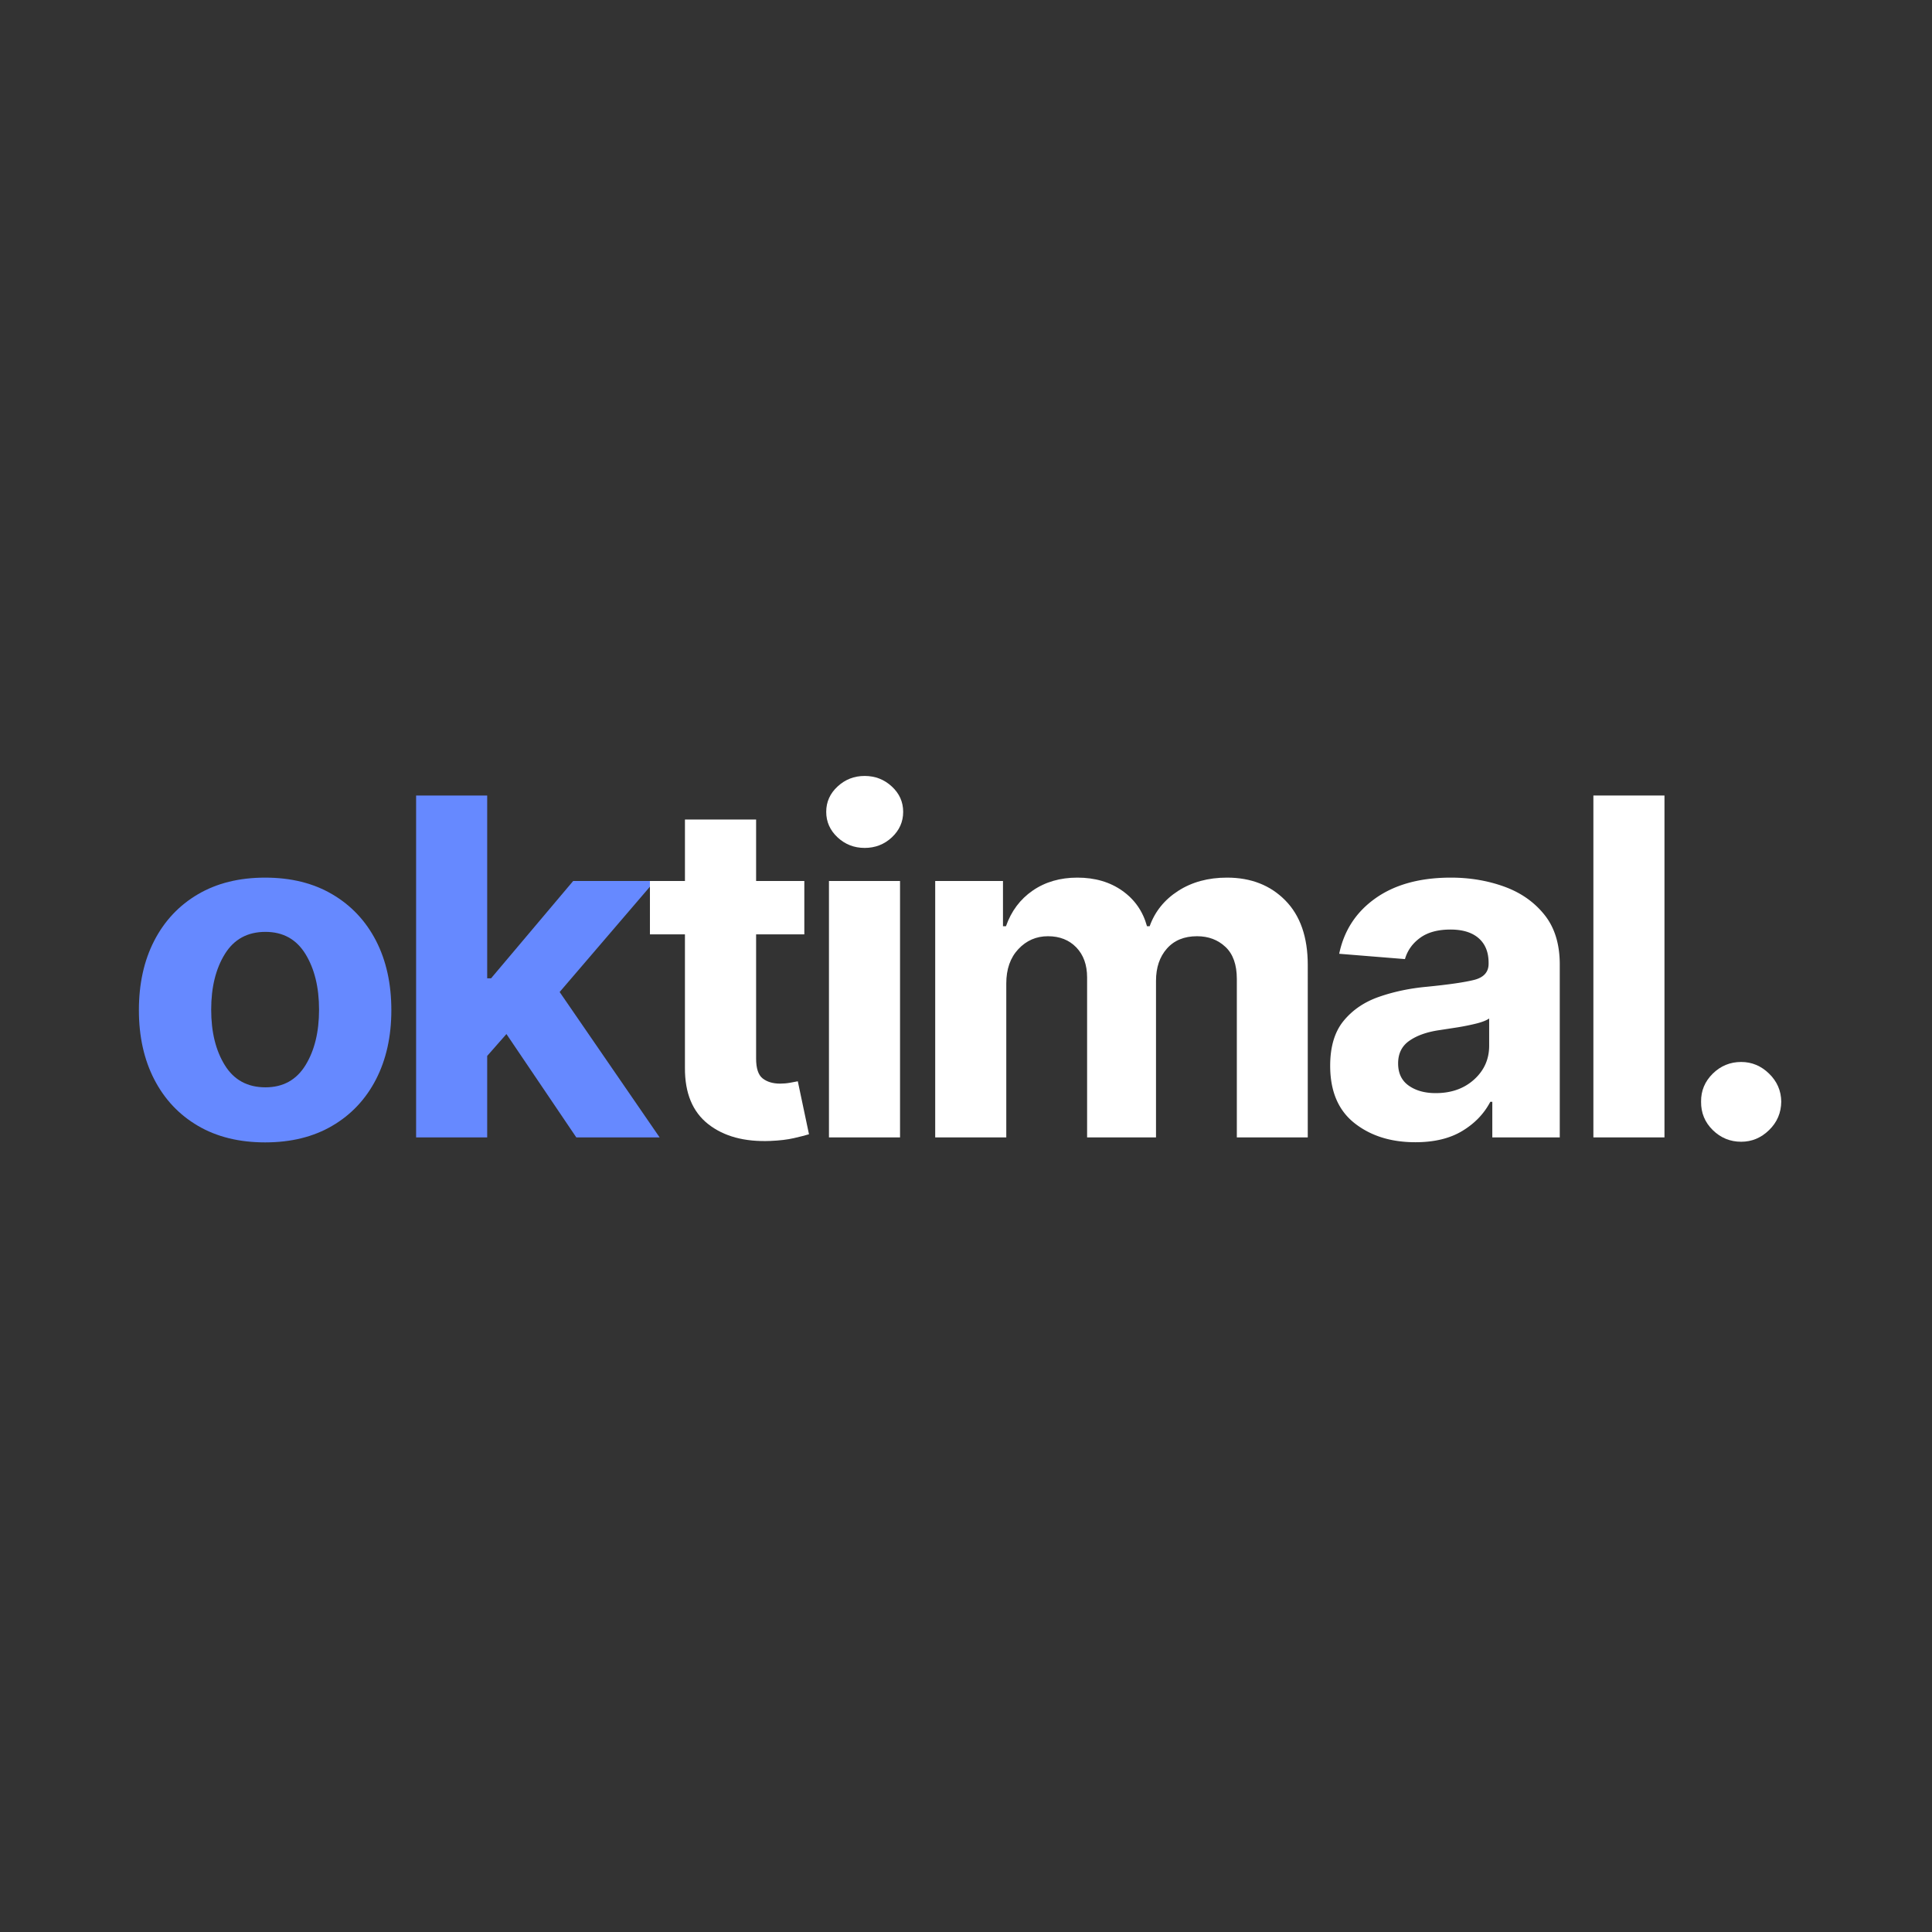 <svg xmlns="http://www.w3.org/2000/svg" width="500" height="500" version="1.2" viewBox="0 0 375 375"><rect x="0" y="0" width="375" height="375" fill="#333333" stroke="none"/><g style="fill:#6689ff;fill-opacity:1"><path d="M28 .969c-5.031 0-9.383-1.07-13.047-3.219-3.656-2.145-6.48-5.145-8.469-9C4.492-15.113 3.5-19.594 3.5-24.688c0-5.144.992-9.644 2.984-13.5 1.989-3.851 4.813-6.851 8.47-9 3.663-2.156 8.015-3.234 13.046-3.234 5.031 0 9.375 1.078 13.031 3.234 3.664 2.149 6.492 5.149 8.485 9 1.988 3.856 2.984 8.356 2.984 13.5 0 5.094-.996 9.575-2.984 13.438-1.993 3.855-4.82 6.855-8.485 9C37.375-.102 33.031.969 28 .969Zm.063-10.688c3.414 0 6.003-1.426 7.765-4.281 1.758-2.852 2.64-6.453 2.64-10.797 0-4.332-.882-7.93-2.64-10.797-1.762-2.863-4.351-4.297-7.766-4.297-3.48 0-6.105 1.434-7.875 4.297-1.773 2.867-2.656 6.465-2.656 10.797 0 4.344.883 7.945 2.657 10.797 1.769 2.855 4.394 4.281 7.875 4.281Zm0 0" style="stroke:none" transform="translate(23.46 220.768)"/></g><g style="fill:#6689ff;fill-opacity:1"><path d="M5.516 0v-66.36h13.796v35.485h.75L36-49.765h15.844L33.375-28.22 52.781 0H36.61L23.047-20.063l-3.735 4.25V0Zm0 0" style="stroke:none" transform="translate(75.251 220.768)"/></g><g style="fill:#fff;fill-opacity:1"><path d="M31.984-49.766v10.36h-9.359v24.11c0 1.905.426 3.194 1.281 3.858.864.668 1.989 1 3.375 1 .645 0 1.29-.054 1.938-.171.656-.125 1.156-.22 1.5-.282L32.89-.609c-.688.21-1.664.46-2.922.75-1.25.289-2.774.472-4.563.546-5.011.208-9.039-.878-12.078-3.265-3.031-2.383-4.539-6.02-4.515-10.906v-25.922H2.016v-10.36h6.796v-11.937h13.813v11.937Zm0 0" style="stroke:none" transform="translate(124.135 220.768)"/></g><g style="fill:#fff;fill-opacity:1"><path d="M5.516 0v-49.766h13.796V0Zm6.921-56.188c-2.03 0-3.78-.68-5.25-2.046-1.468-1.375-2.203-3.024-2.203-4.953 0-1.926.735-3.567 2.204-4.922 1.468-1.364 3.218-2.047 5.25-2.047 2.05 0 3.812.683 5.28 2.047 1.47 1.355 2.204 2.996 2.204 4.921 0 1.93-.735 3.579-2.203 4.954-1.469 1.367-3.23 2.047-5.282 2.047Zm0 0" style="stroke:none" transform="translate(155.385 220.768)"/></g><g style="fill:#fff;fill-opacity:1"><path d="M5.516 0v-49.766h13.156v8.782h.578c1.031-2.938 2.758-5.243 5.188-6.922 2.437-1.676 5.328-2.516 8.671-2.516 3.414 0 6.32.852 8.72 2.547 2.405 1.7 4.003 3.996 4.796 6.89h.516c1.02-2.85 2.863-5.14 5.53-6.859 2.665-1.718 5.829-2.578 9.485-2.578 4.645 0 8.414 1.477 11.313 4.422 2.906 2.95 4.36 7.125 4.36 12.531V0H64.062v-30.75c0-2.77-.735-4.844-2.204-6.219-1.468-1.383-3.308-2.078-5.515-2.078-2.5 0-4.453.805-5.86 2.406-1.406 1.594-2.109 3.68-2.109 6.25V0H35v-31.047c0-2.437-.7-4.379-2.094-5.828-1.398-1.445-3.23-2.172-5.5-2.172-2.281 0-4.203.84-5.765 2.516-1.555 1.668-2.328 3.886-2.328 6.656V0Zm0 0" style="stroke:none" transform="translate(176.006 220.768)"/></g><g style="fill:#fff;fill-opacity:1"><path d="M19.703.938c-4.75 0-8.695-1.239-11.828-3.72C4.738-5.27 3.172-8.976 3.172-13.905c0-3.707.875-6.617 2.625-8.735 1.75-2.125 4.047-3.675 6.89-4.656 2.844-.988 5.907-1.633 9.188-1.937 4.32-.426 7.41-.875 9.266-1.344 1.851-.477 2.78-1.52 2.78-3.125v-.188c0-2.05-.64-3.64-1.921-4.765-1.281-1.125-3.105-1.688-5.469-1.688-2.48 0-4.453.543-5.922 1.625-1.468 1.074-2.445 2.446-2.922 4.11L4.922-35.641C5.867-40.18 8.227-43.78 12-46.438c3.77-2.656 8.64-3.984 14.61-3.984 3.687 0 7.14.586 10.359 1.75 3.218 1.168 5.816 2.992 7.797 5.469 1.976 2.469 2.968 5.68 2.968 9.625V0H34.641v-6.906h-.391c-1.21 2.312-3.023 4.199-5.438 5.656C26.407.207 23.367.938 19.703.938Zm3.953-9.532c3.02 0 5.504-.879 7.453-2.64 1.946-1.758 2.922-3.946 2.922-6.563v-5.281c-.543.375-1.383.703-2.515.984a44.679 44.679 0 0 1-3.641.735c-1.281.199-2.43.375-3.438.53-2.43.345-4.382 1.028-5.859 2.048-1.48 1.011-2.219 2.484-2.219 4.422 0 1.906.688 3.343 2.063 4.312 1.375.969 3.117 1.453 5.234 1.453Zm0 0" style="stroke:none" transform="translate(255.015 220.768)"/></g><g style="fill:#fff;fill-opacity:1"><path d="M19.313-66.36V0H5.515v-66.36Zm0 0" style="stroke:none" transform="translate(303.76 220.768)"/></g><g style="fill:#fff;fill-opacity:1"><path d="M13.578.844c-2.137 0-3.976-.758-5.515-2.266C6.53-2.93 5.772-4.77 5.796-6.938c-.024-2.113.734-3.925 2.266-5.437 1.539-1.508 3.378-2.266 5.515-2.266 2.07 0 3.879.758 5.422 2.266 1.55 1.512 2.336 3.324 2.36 5.438-.024 2.167-.81 4.007-2.36 5.515C17.457.086 15.648.844 13.578.844Zm0 0" style="stroke:none" transform="translate(324.382 220.768)"/></g></svg>